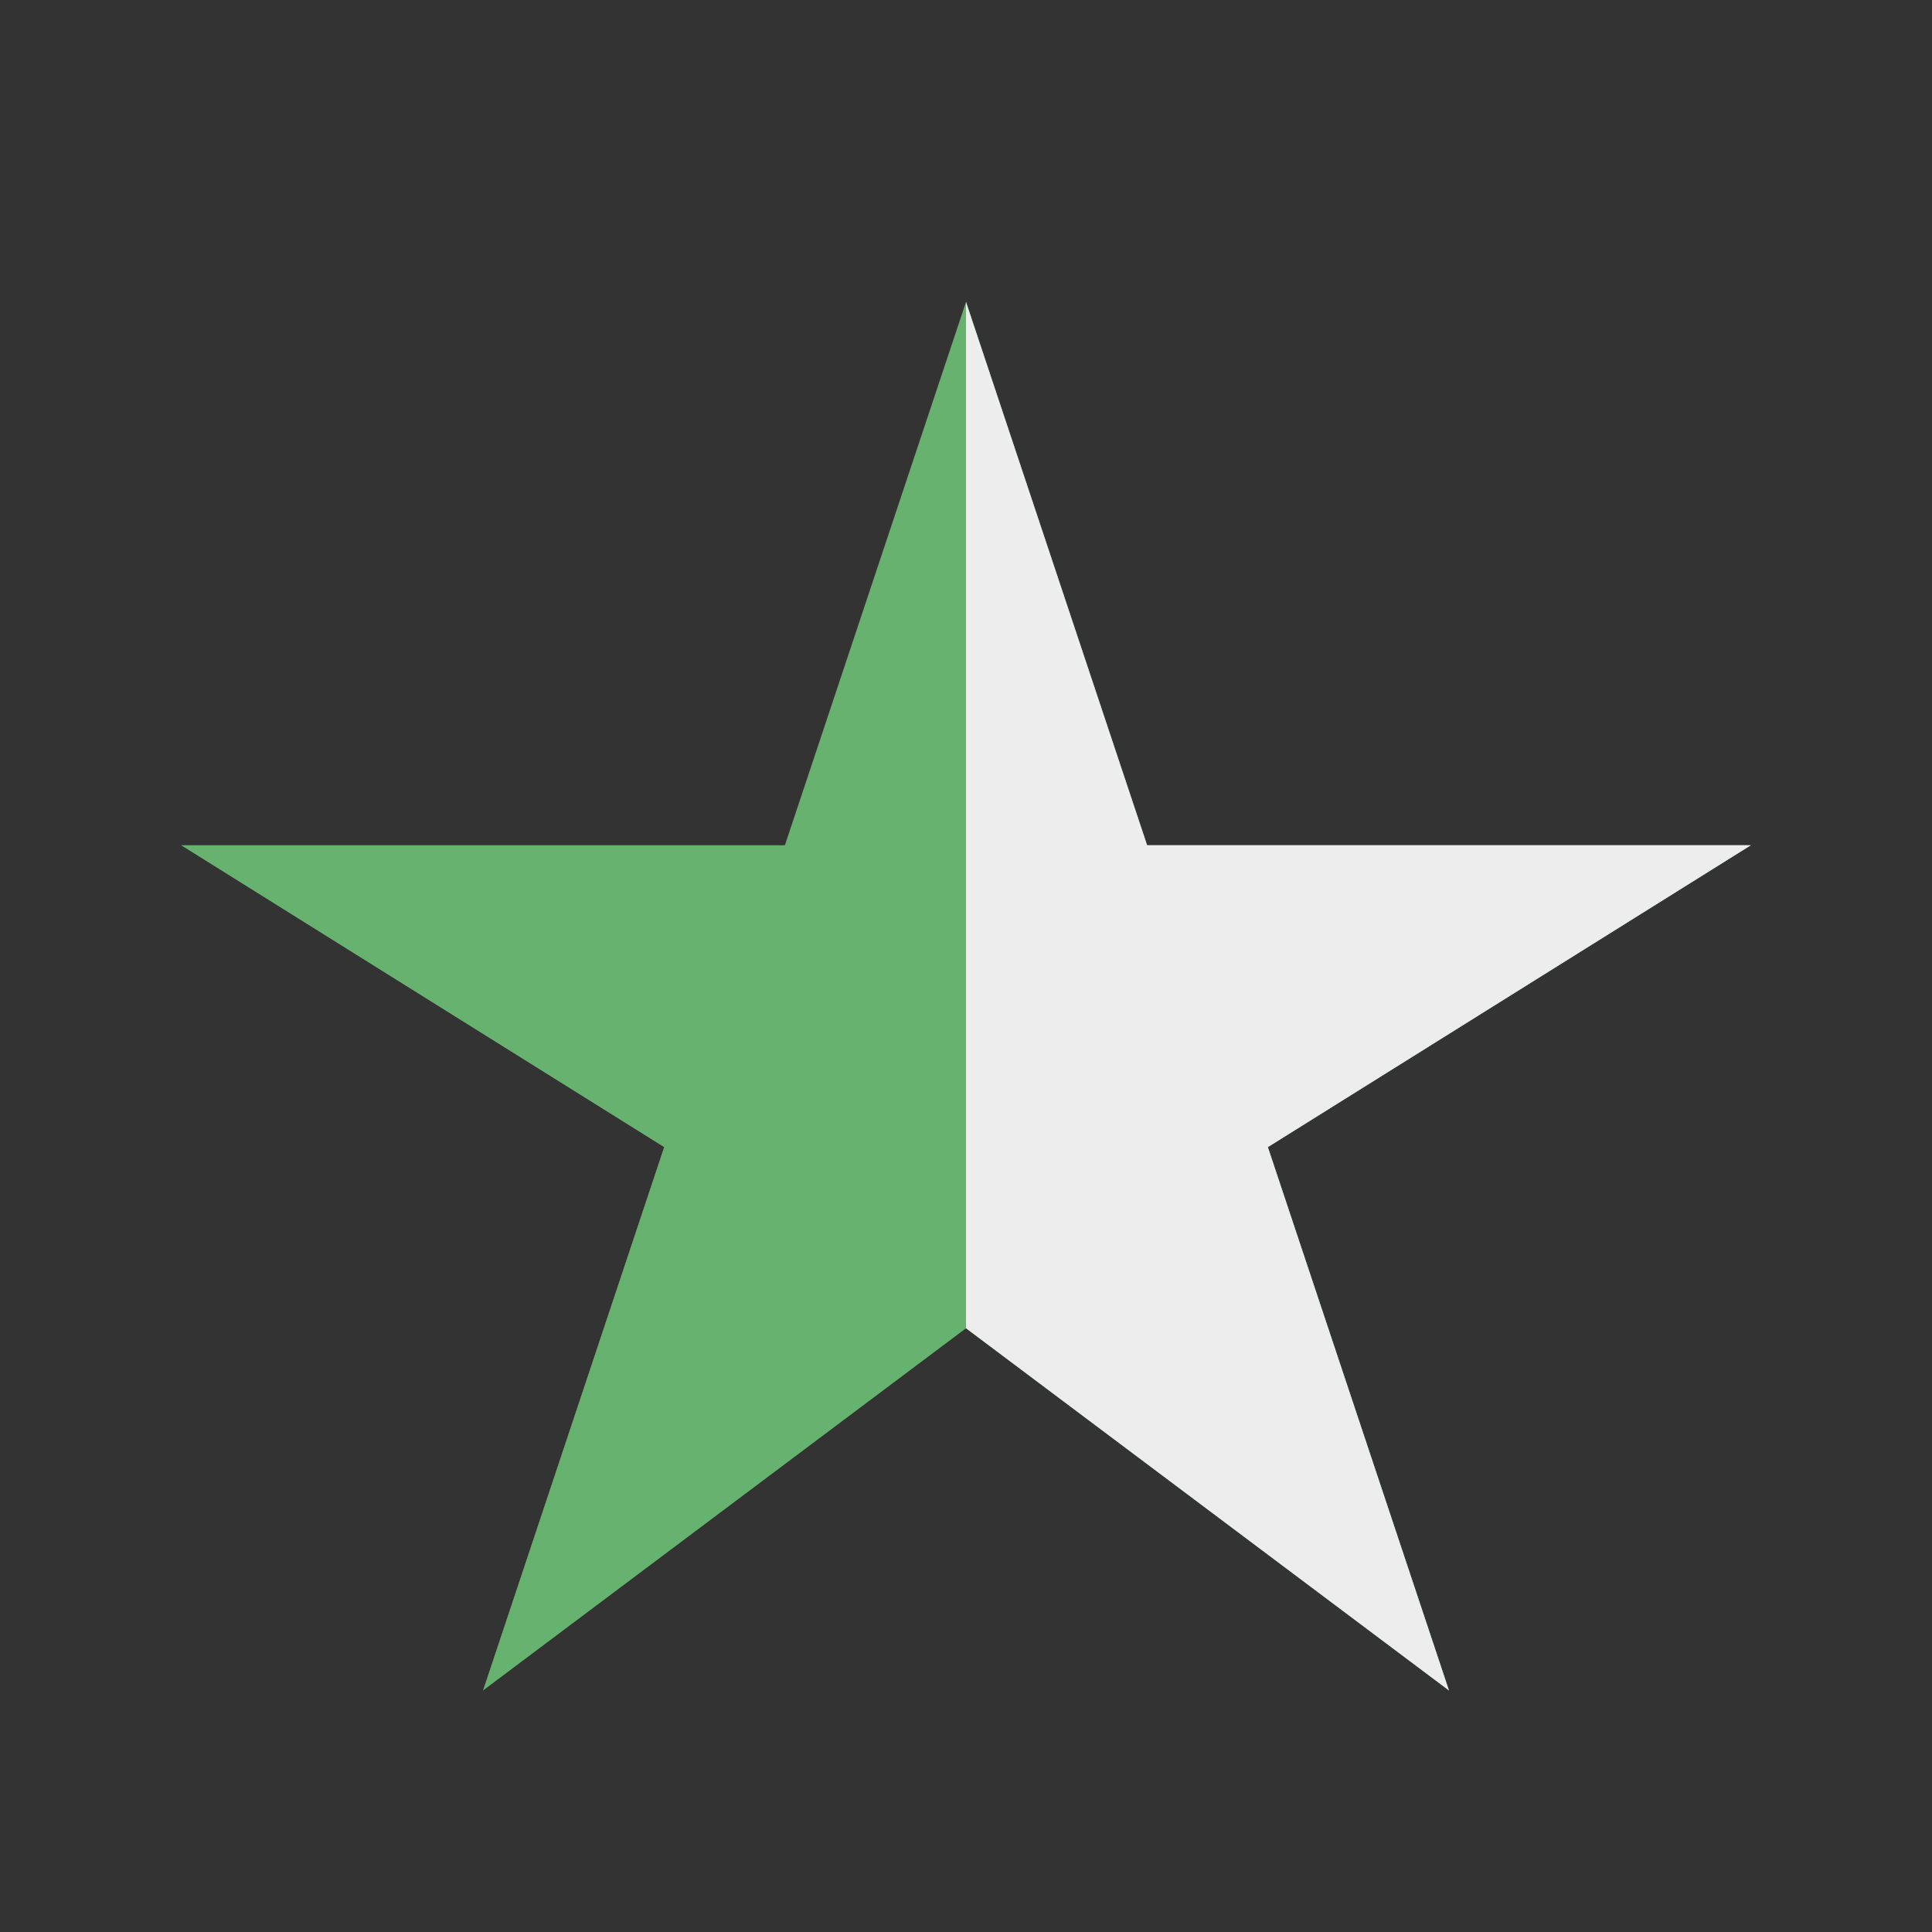 <?xml version="1.0" encoding="UTF-8"?>
<svg xmlns="http://www.w3.org/2000/svg" width="32" height="32" viewBox="0 0 32 32"><rect x="0" y="0" width="32" height="32" fill="#333333" stroke="none"/><clipPath id="half"><rect x="16" y="0" width="16" height="32"/></clipPath><polygon points="16,5 19,14 29,14 21,19 24,28 16,22 8,28 11,19 3,14 13,14" fill="#67B26F"/><polygon points="16,5 19,14 29,14 21,19 24,28 16,22" fill="#EDEDED" clip-path="url(#half)"/></svg>